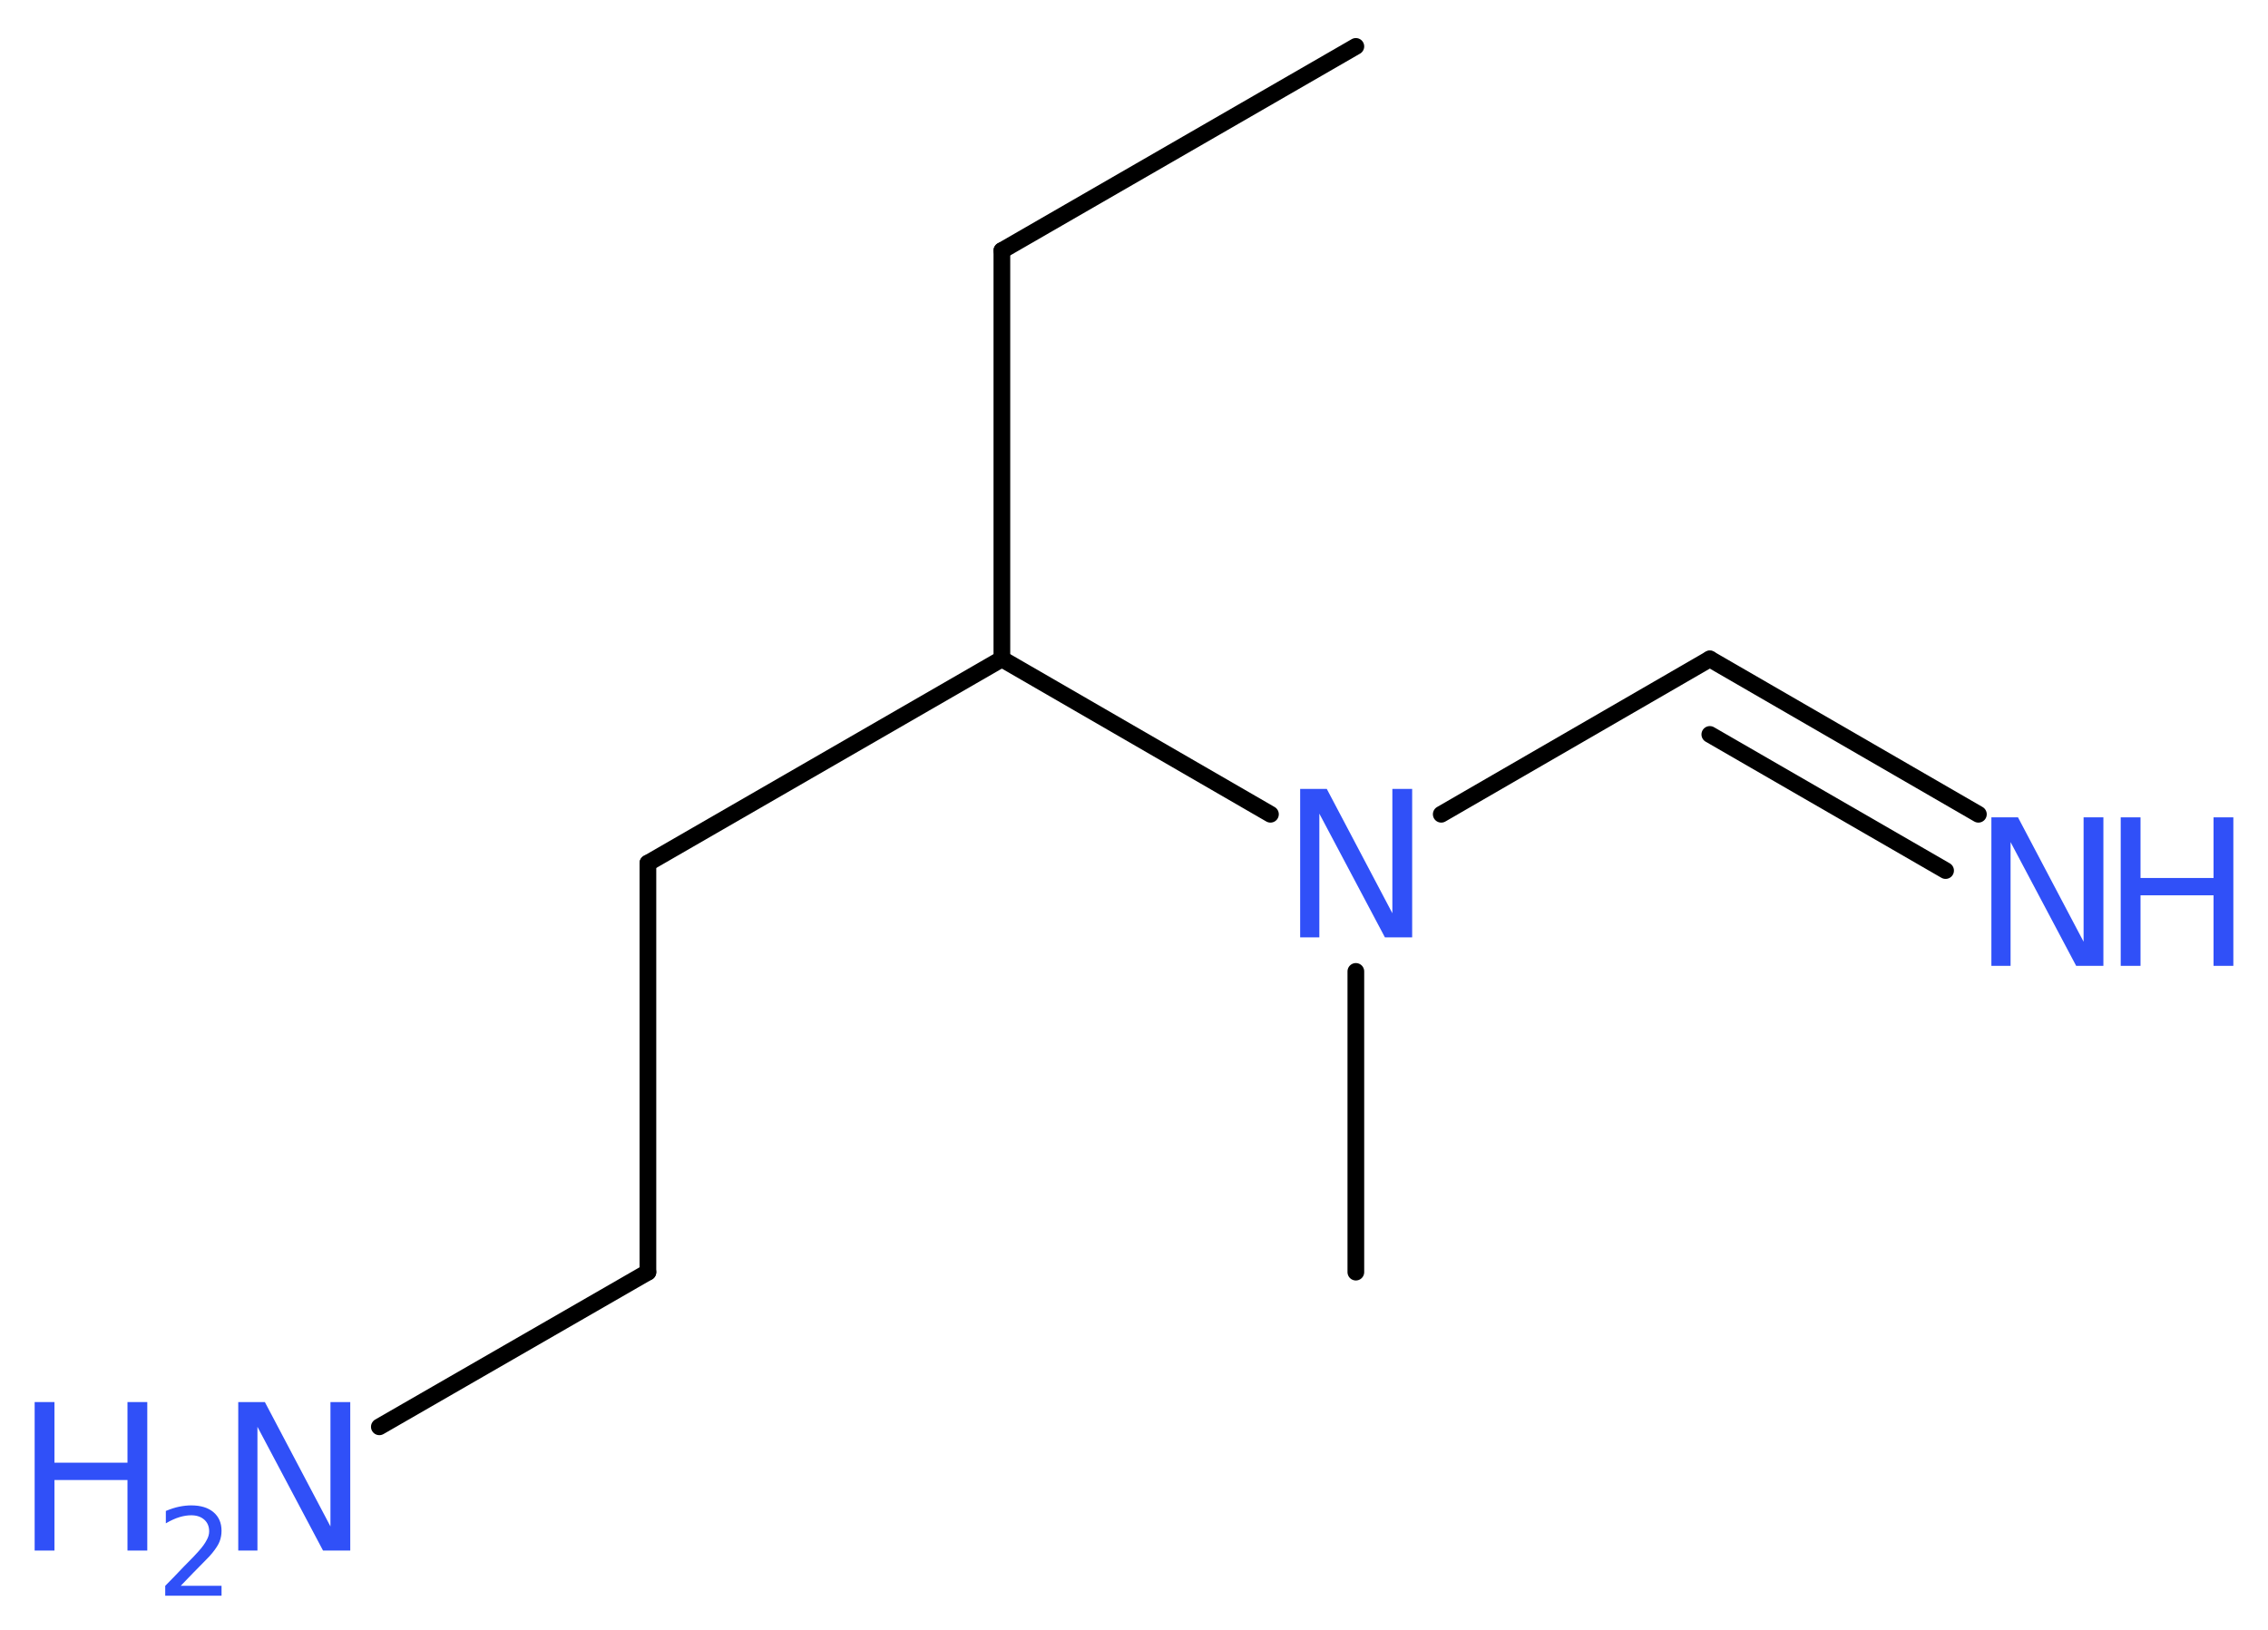 <?xml version='1.0' encoding='UTF-8'?>
<!DOCTYPE svg PUBLIC "-//W3C//DTD SVG 1.1//EN" "http://www.w3.org/Graphics/SVG/1.1/DTD/svg11.dtd">
<svg version='1.2' xmlns='http://www.w3.org/2000/svg' xmlns:xlink='http://www.w3.org/1999/xlink' width='36.65mm' height='26.35mm' viewBox='0 0 36.65 26.35'>
  <desc>Generated by the Chemistry Development Kit (http://github.com/cdk)</desc>
  <g stroke-linecap='round' stroke-linejoin='round' stroke='#000000' stroke-width='.27' fill='#3050F8'>
    <rect x='.0' y='.0' width='37.0' height='27.0' fill='#FFFFFF' stroke='none'/>
    <g id='mol1' class='mol'>
      <line id='mol1bnd1' class='bond' x1='21.91' y1='.75' x2='16.19' y2='4.05'/>
      <line id='mol1bnd2' class='bond' x1='16.19' y1='4.05' x2='16.19' y2='10.65'/>
      <line id='mol1bnd3' class='bond' x1='16.19' y1='10.65' x2='10.47' y2='13.95'/>
      <line id='mol1bnd4' class='bond' x1='10.47' y1='13.95' x2='10.47' y2='20.56'/>
      <line id='mol1bnd5' class='bond' x1='10.47' y1='20.56' x2='6.13' y2='23.06'/>
      <line id='mol1bnd6' class='bond' x1='16.19' y1='10.65' x2='20.53' y2='13.16'/>
      <line id='mol1bnd7' class='bond' x1='21.91' y1='15.7' x2='21.91' y2='20.56'/>
      <line id='mol1bnd8' class='bond' x1='23.29' y1='13.16' x2='27.63' y2='10.65'/>
      <g id='mol1bnd9' class='bond'>
        <line x1='27.63' y1='10.65' x2='31.97' y2='13.16'/>
        <line x1='27.63' y1='11.87' x2='31.44' y2='14.07'/>
      </g>
      <g id='mol1atm6' class='atom'>
        <path d='M3.85 22.66h.43l1.06 2.01v-2.01h.32v2.4h-.44l-1.06 -2.0v2.0h-.31v-2.4z' stroke='none'/>
        <path d='M.56 22.66h.32v.98h1.18v-.98h.32v2.4h-.32v-1.14h-1.18v1.14h-.32v-2.4z' stroke='none'/>
        <path d='M2.9 25.63h.68v.16h-.91v-.16q.11 -.11 .3 -.31q.19 -.19 .24 -.25q.09 -.1 .13 -.18q.04 -.07 .04 -.14q.0 -.12 -.08 -.19q-.08 -.07 -.21 -.07q-.09 .0 -.19 .03q-.1 .03 -.22 .1v-.2q.12 -.05 .22 -.07q.1 -.02 .19 -.02q.23 .0 .36 .11q.13 .11 .13 .3q.0 .09 -.03 .17q-.03 .08 -.12 .19q-.02 .03 -.15 .16q-.13 .13 -.36 .37z' stroke='none'/>
      </g>
      <path id='mol1atm7' class='atom' d='M21.01 12.75h.43l1.06 2.01v-2.01h.32v2.4h-.44l-1.06 -2.0v2.0h-.31v-2.4z' stroke='none'/>
      <g id='mol1atm10' class='atom'>
        <path d='M32.18 13.21h.43l1.06 2.01v-2.01h.32v2.4h-.44l-1.06 -2.0v2.0h-.31v-2.4z' stroke='none'/>
        <path d='M34.27 13.21h.32v.98h1.18v-.98h.32v2.4h-.32v-1.14h-1.18v1.14h-.32v-2.4z' stroke='none'/>
      </g>
    </g>
  </g>
</svg>
